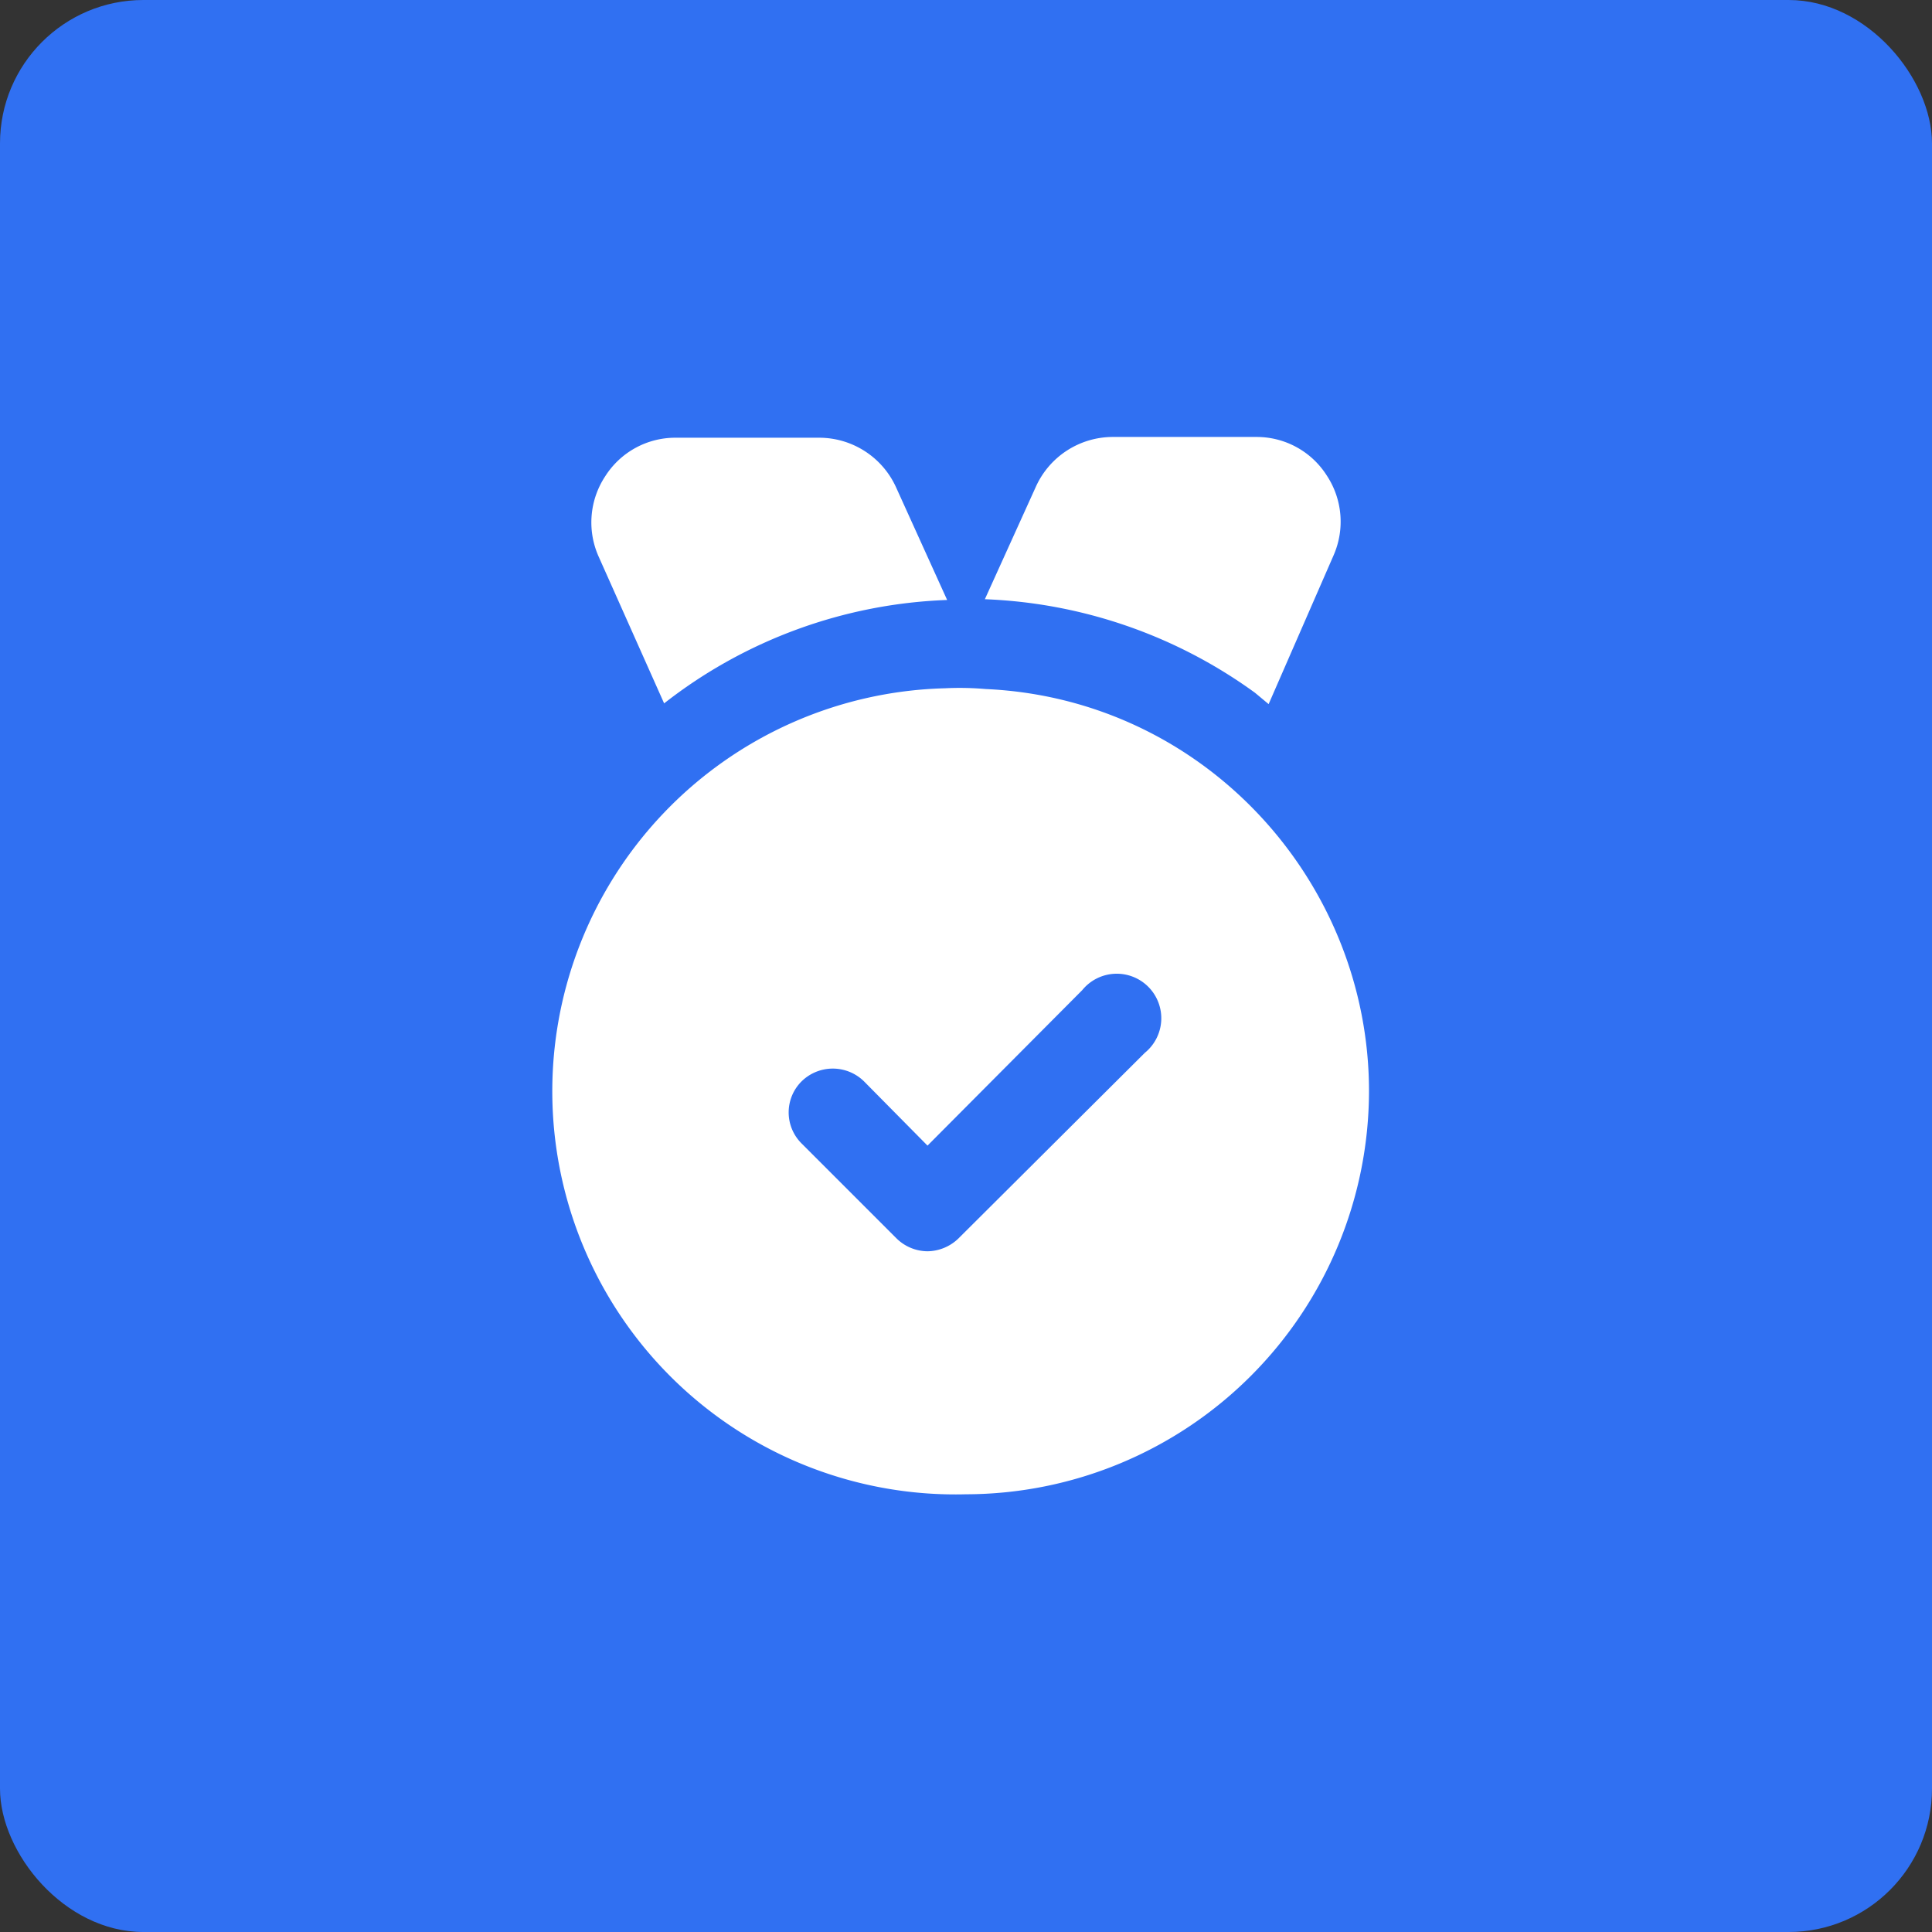 <svg xmlns="http://www.w3.org/2000/svg" viewBox="0 0 256 256"><rect x="0" y="0" width="256" height="256" fill="#333333" stroke="none"/><defs><style>.cls-1{fill:#3070f2;}.cls-2{fill:#fff;}</style></defs><title>icon_i02_bzb</title><g id="图层_2" data-name="图层 2"><g id="图层_1-2" data-name="图层 1"><rect class="cls-1" width="256" height="256" rx="19" ry="19"/><path class="cls-2" d="M168.1,93.3l8.6-19.7a11.1,11.1,0,0,0-.9-10.6,11,11,0,0,0-9.3-5.1H147.4a11.2,11.2,0,0,0-10.1,6.5l-6.8,15a65.1,65.1,0,0,1,35.8,12.4Zm-80.1-.1a64.6,64.6,0,0,1,37.5-13.7l-6.8-15A11.2,11.2,0,0,0,108.5,58h-19a11,11,0,0,0-9.3,5.1,11.1,11.1,0,0,0-.9,10.6ZM128,198a53.5,53.5,0,0,0,53.4-53.4c0-27.9-21.9-52-50.8-53.3a39.9,39.9,0,0,0-5.4-.1A53.4,53.4,0,0,0,128,198Zm-21.8-54.7a5.9,5.9,0,0,1,8.3,0l8.4,8.5,20.5-20.6a5.9,5.9,0,1,1,8.3,8.3L127,164.1a6,6,0,0,1-4.1,1.7,5.9,5.9,0,0,1-4.1-1.7l-12.6-12.6a5.8,5.8,0,0,1,0-8.2h0Z"/></g></g></svg>